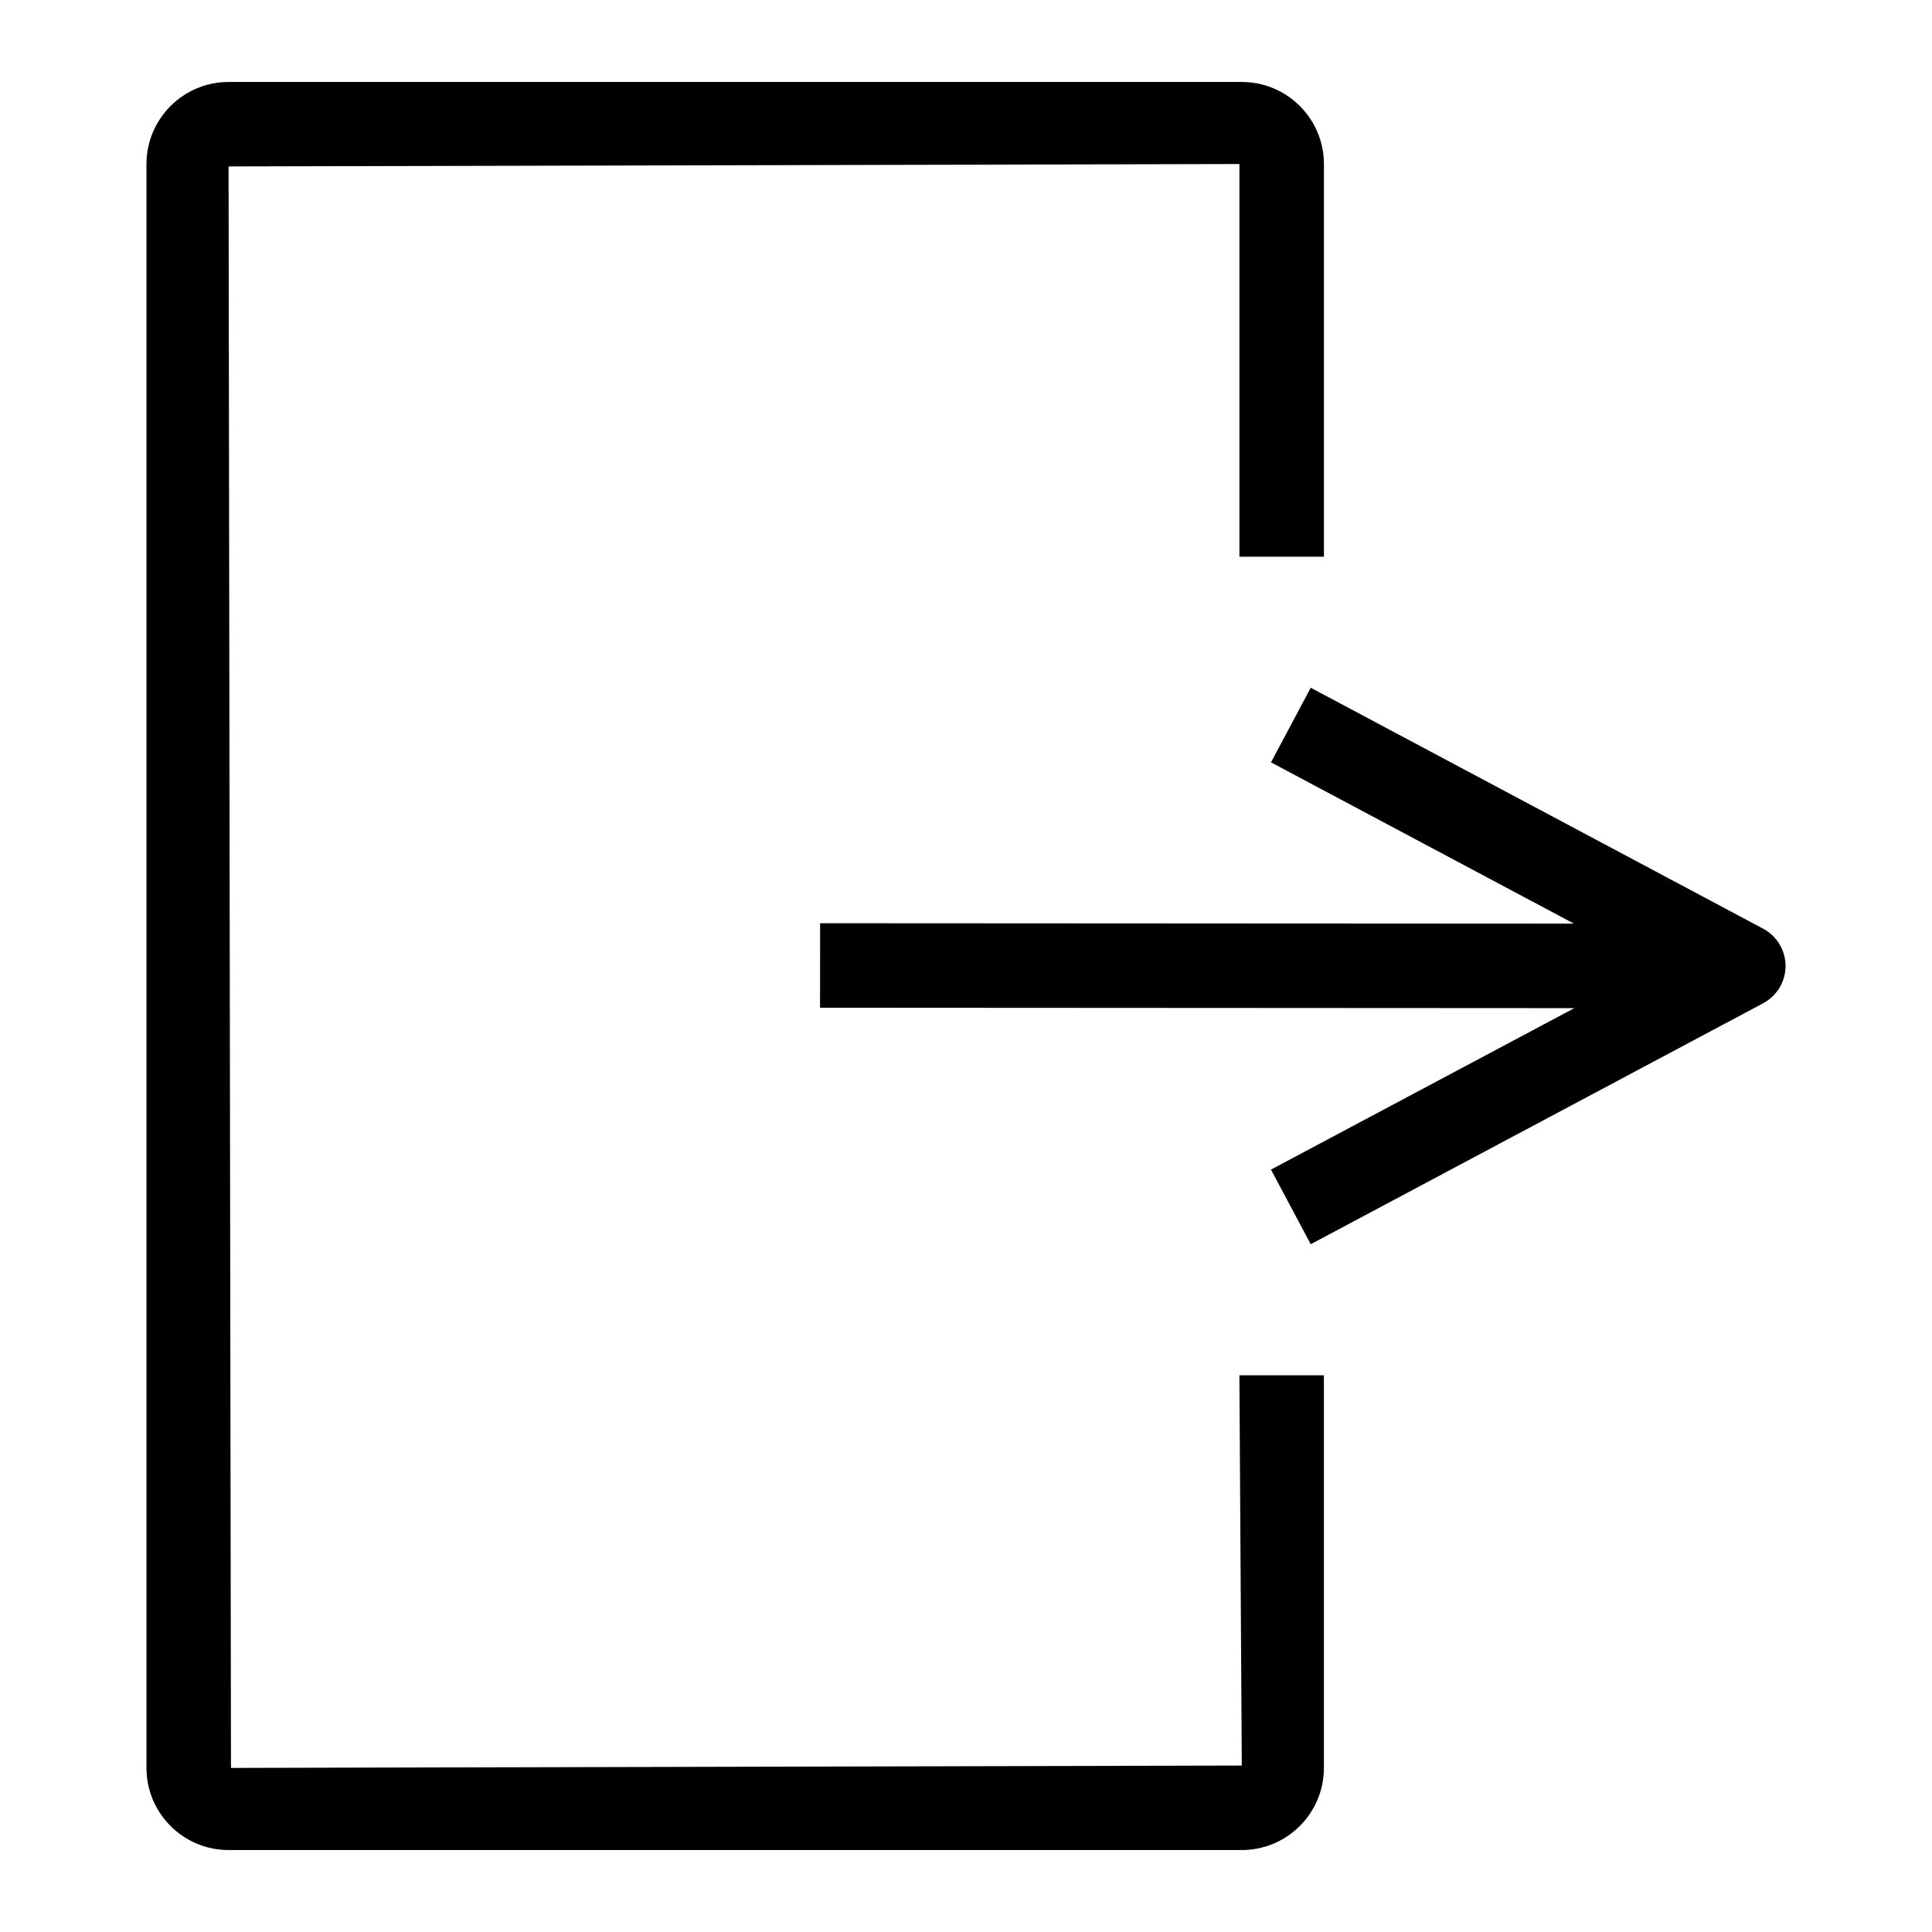 <?xml version="1.0" encoding="UTF-8"?>
<!-- Uploaded to: ICON Repo, www.iconrepo.com, Generator: ICON Repo Mixer Tools -->
<svg fill="#000000" width="800px" height="800px" version="1.1" viewBox="144 144 512 512" xmlns="http://www.w3.org/2000/svg">
 <g>
  <path d="m611.25 390.11-119.89-63.852-10.535 19.773 80.297 42.746-199.78-0.113-0.023 22.391 199.89 0.113-80.387 42.789 10.535 19.773 119.89-63.848c3.648-1.949 5.945-5.754 5.945-9.887s-2.293-7.938-5.945-9.887z"/>
  <path d="m473.09 611.89-267.88 0.625-0.637-424.41 267.89-0.637v104.07h22.391v-104.06c0-11.992-9.75-21.754-21.754-21.754h-268.53c-12 0-21.754 9.762-21.754 21.754v425.05c0 11.992 9.75 21.754 21.754 21.754h268.52c12 0 21.754-9.762 21.754-21.754v-104.07h-22.391z"/>
 </g>
</svg>